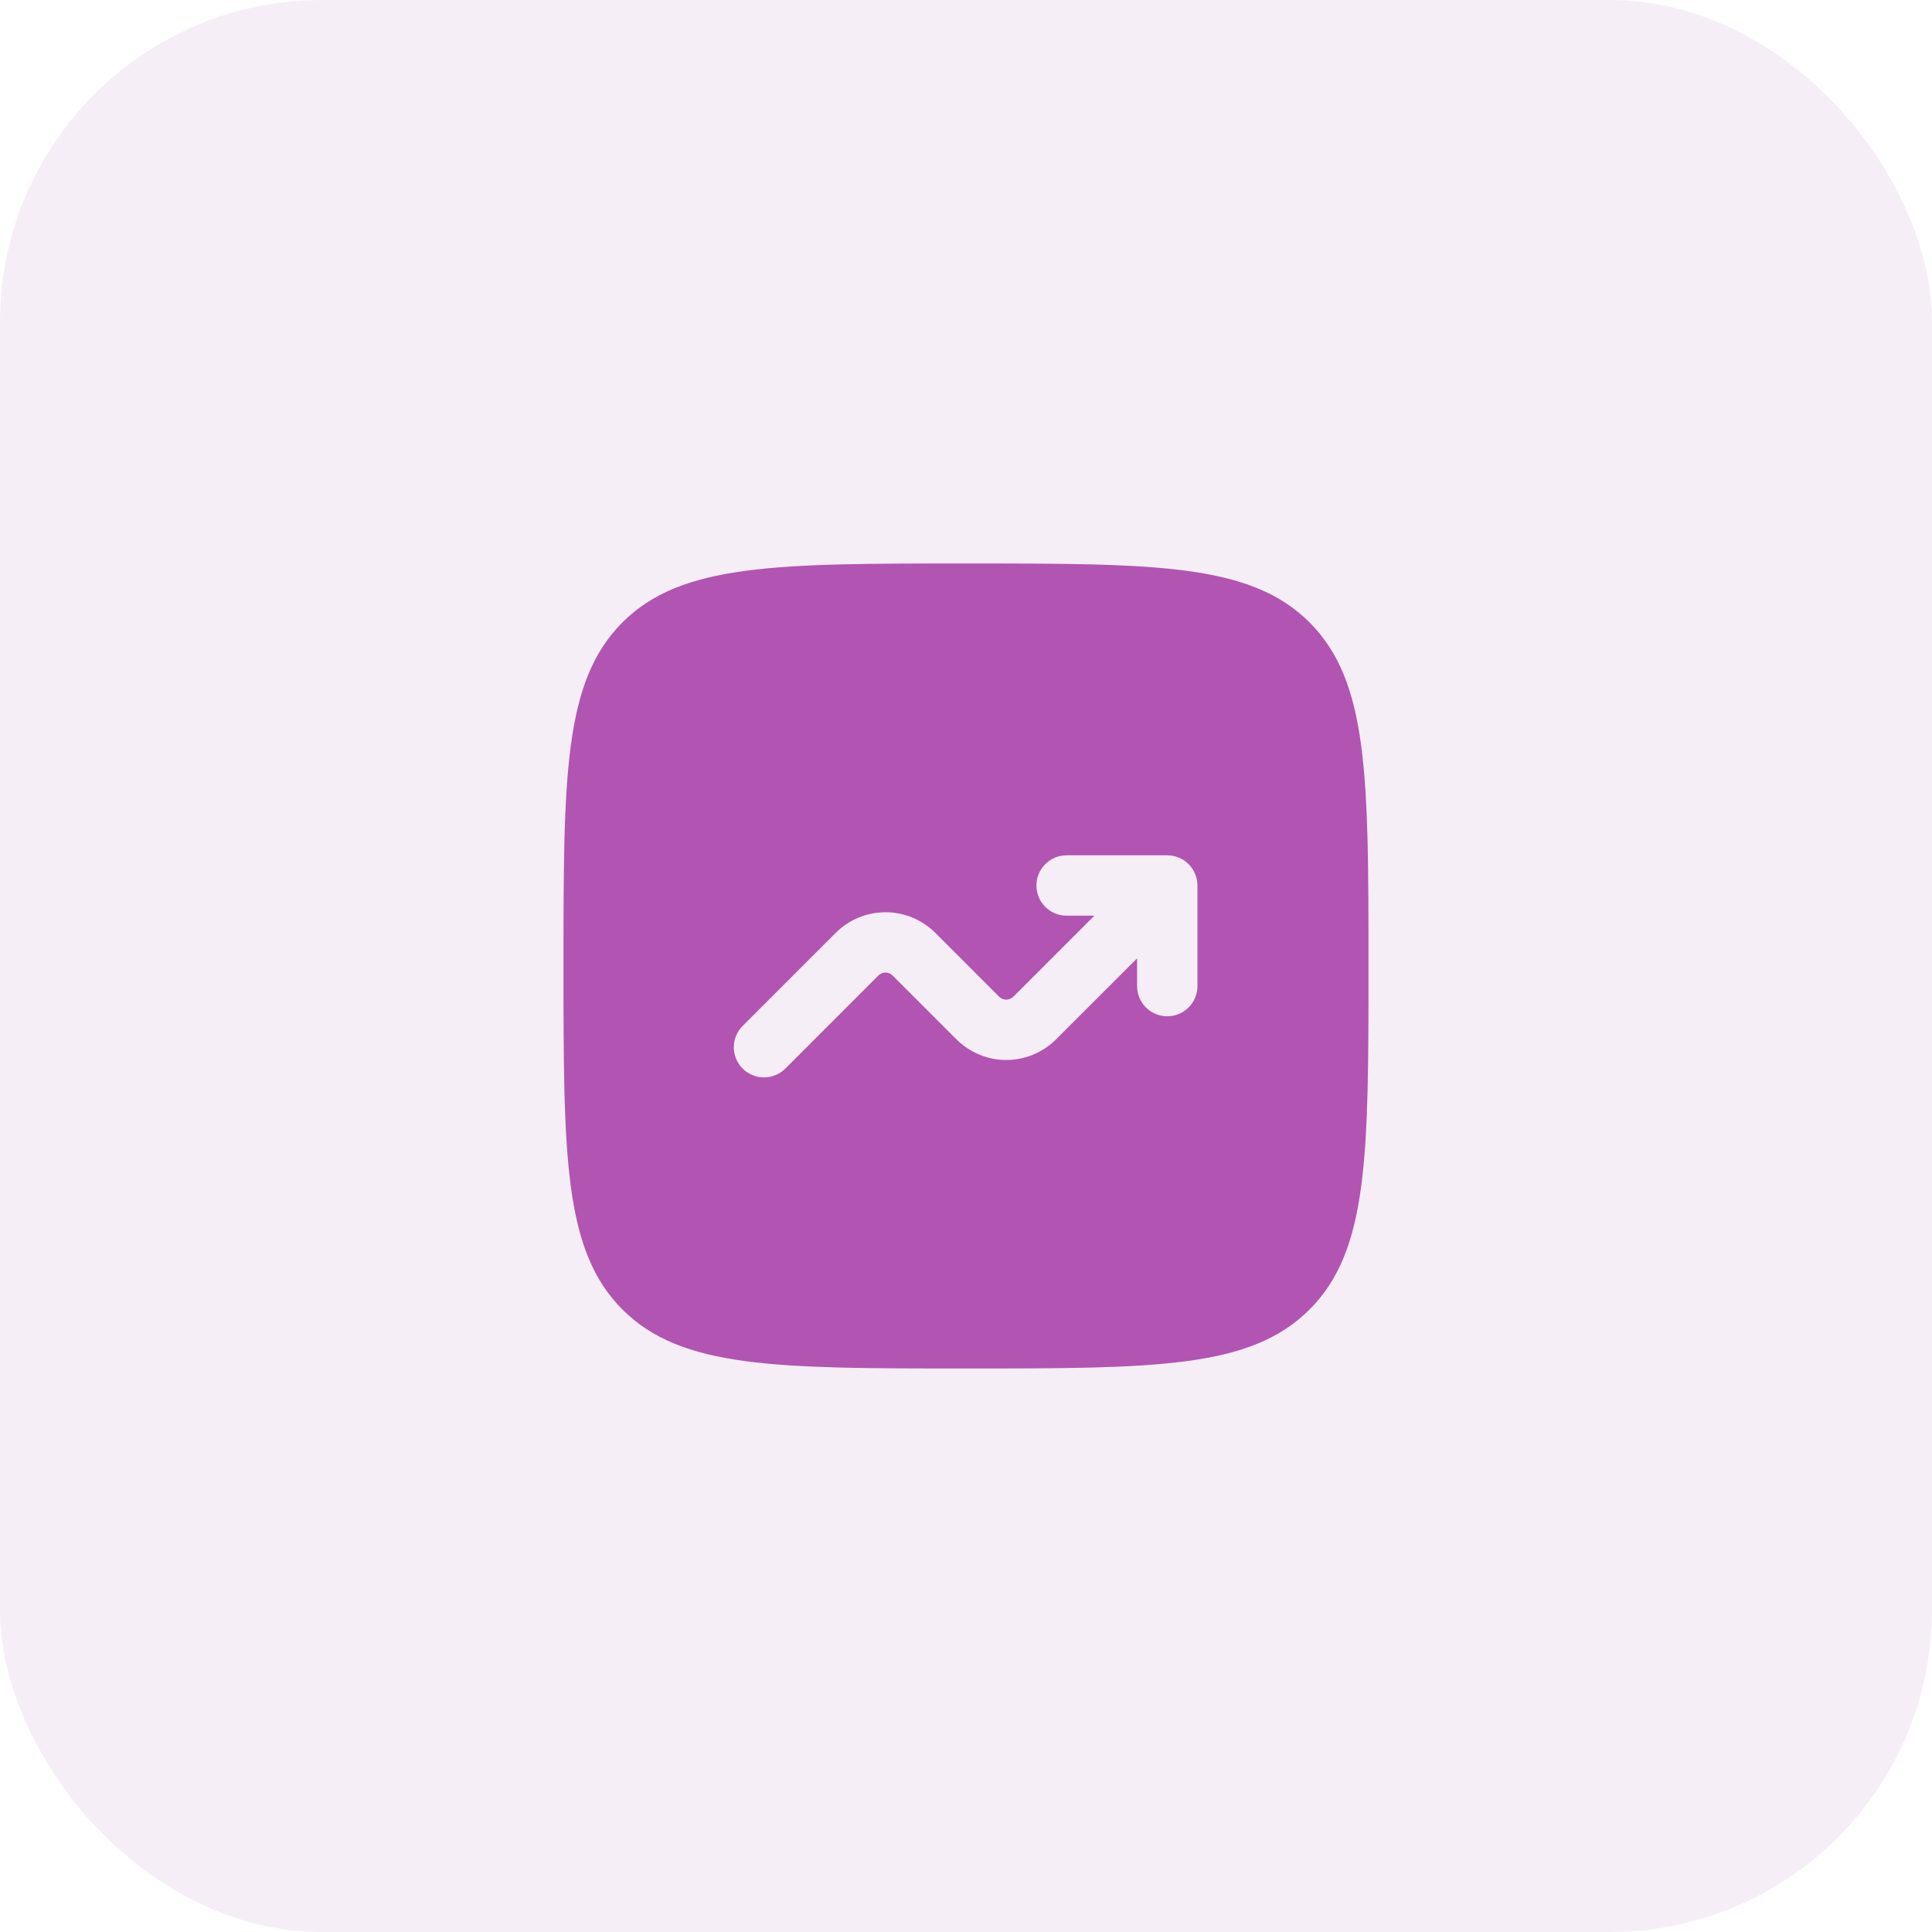 <svg width="64" height="64" viewBox="0 0 64 64" fill="none" xmlns="http://www.w3.org/2000/svg">
<rect width="64" height="64" rx="10.667" fill="#800080" fill-opacity="0.07"/>
<path fill-rule="evenodd" clip-rule="evenodd" d="M20.619 20.618C18.667 22.573 18.667 25.714 18.667 31.999C18.667 38.285 18.667 41.427 20.619 43.379C22.573 45.333 25.715 45.333 32 45.333C38.285 45.333 41.428 45.333 43.38 43.379C45.333 41.429 45.333 38.285 45.333 31.999C45.333 25.714 45.333 22.571 43.38 20.618C41.429 18.666 38.285 18.666 32 18.666C25.715 18.666 22.572 18.666 20.619 20.618ZM34.333 29.333C34.333 29.885 34.781 30.333 35.333 30.333H36.253L33.569 33.017C33.538 33.048 33.502 33.072 33.461 33.089C33.421 33.106 33.377 33.115 33.333 33.115C33.29 33.115 33.246 33.106 33.206 33.089C33.165 33.072 33.128 33.048 33.097 33.017L30.983 30.902C30.545 30.465 29.952 30.219 29.333 30.219C28.715 30.219 28.122 30.465 27.684 30.902L24.627 33.959C24.529 34.051 24.45 34.161 24.395 34.284C24.34 34.407 24.311 34.539 24.309 34.673C24.306 34.808 24.331 34.941 24.381 35.066C24.431 35.19 24.506 35.303 24.601 35.398C24.696 35.493 24.809 35.568 24.934 35.618C25.058 35.669 25.192 35.693 25.326 35.691C25.46 35.688 25.593 35.659 25.715 35.604C25.838 35.55 25.948 35.471 26.04 35.373L29.097 32.315C29.128 32.284 29.165 32.26 29.206 32.243C29.246 32.226 29.29 32.217 29.333 32.217C29.377 32.217 29.421 32.226 29.461 32.243C29.502 32.26 29.538 32.284 29.569 32.315L31.684 34.43C32.122 34.867 32.715 35.113 33.333 35.113C33.952 35.113 34.545 34.867 34.983 34.43L37.667 31.747V32.666C37.667 32.931 37.772 33.186 37.96 33.373C38.147 33.561 38.401 33.666 38.667 33.666C38.932 33.666 39.186 33.561 39.374 33.373C39.561 33.186 39.667 32.931 39.667 32.666V29.333C39.667 29.067 39.561 28.813 39.374 28.626C39.186 28.438 38.932 28.333 38.667 28.333H35.333C35.068 28.333 34.814 28.438 34.626 28.626C34.439 28.813 34.333 29.067 34.333 29.333Z" fill="#B254B2"/>
</svg>
